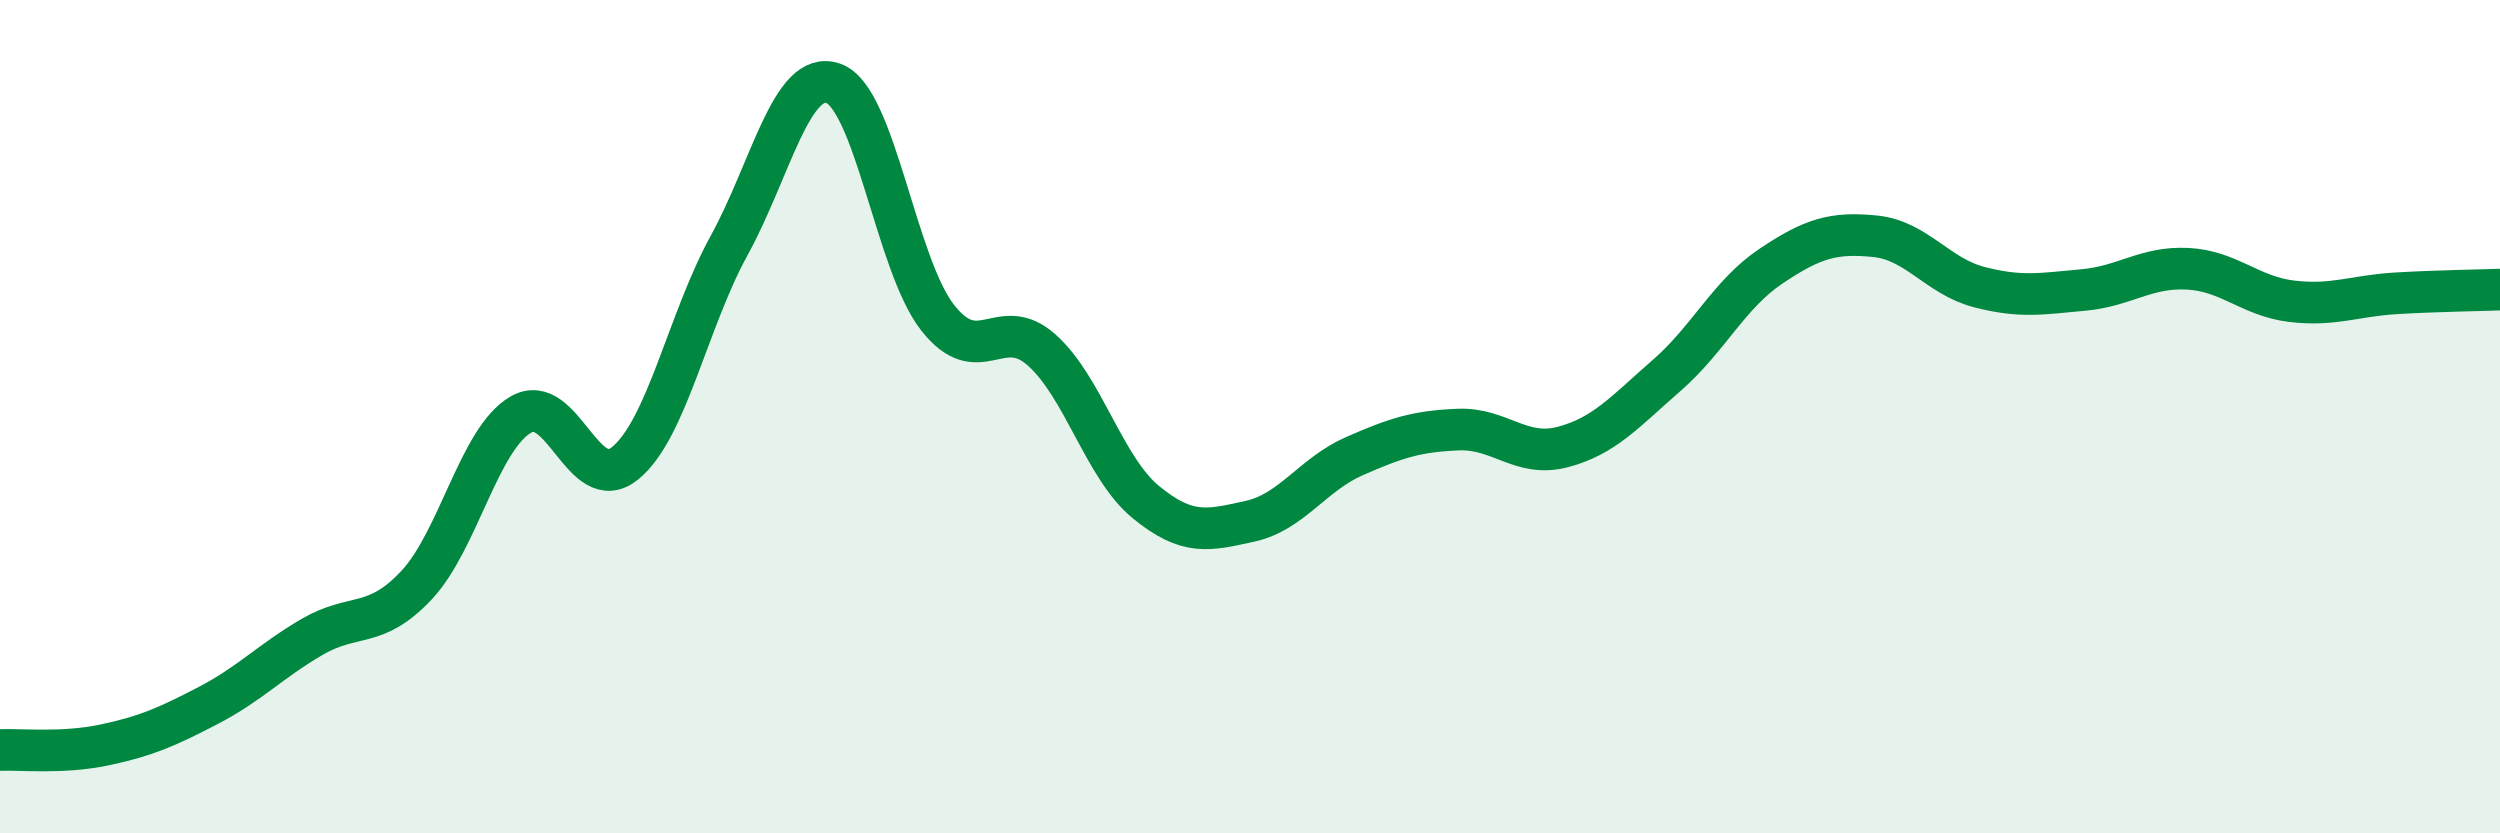 
    <svg width="60" height="20" viewBox="0 0 60 20" xmlns="http://www.w3.org/2000/svg">
      <path
        d="M 0,18 C 0.5,17.98 1.5,18.09 2.5,17.88 C 3.5,17.67 4,17.45 5,16.93 C 6,16.41 6.5,15.86 7.5,15.28 C 8.5,14.7 9,15.11 10,14.04 C 11,12.97 11.5,10.53 12.5,9.95 C 13.5,9.37 14,11.93 15,11.12 C 16,10.31 16.5,7.71 17.5,5.89 C 18.5,4.07 19,1.65 20,2 C 21,2.35 21.5,6.34 22.5,7.62 C 23.5,8.9 24,7.51 25,8.4 C 26,9.29 26.5,11.23 27.5,12.05 C 28.5,12.87 29,12.73 30,12.51 C 31,12.29 31.5,11.39 32.5,10.95 C 33.5,10.51 34,10.35 35,10.31 C 36,10.27 36.5,10.99 37.5,10.73 C 38.5,10.47 39,9.88 40,9.01 C 41,8.14 41.5,7.06 42.5,6.39 C 43.5,5.72 44,5.57 45,5.67 C 46,5.77 46.5,6.63 47.5,6.89 C 48.5,7.15 49,7.05 50,6.96 C 51,6.87 51.5,6.4 52.5,6.45 C 53.5,6.5 54,7.11 55,7.23 C 56,7.35 56.5,7.1 57.5,7.04 C 58.5,6.98 59.5,6.97 60,6.95L60 20L0 20Z"
        fill="#008740"
        opacity="0.1"
        stroke-linecap="round"
        stroke-linejoin="round"
      />
      <path
        d="M 0,18 C 0.5,17.98 1.5,18.09 2.5,17.88 C 3.5,17.67 4,17.45 5,16.93 C 6,16.41 6.5,15.86 7.5,15.28 C 8.5,14.7 9,15.11 10,14.04 C 11,12.97 11.5,10.53 12.5,9.95 C 13.5,9.37 14,11.93 15,11.12 C 16,10.31 16.5,7.71 17.5,5.89 C 18.5,4.07 19,1.65 20,2 C 21,2.35 21.5,6.34 22.5,7.62 C 23.5,8.9 24,7.51 25,8.4 C 26,9.29 26.5,11.23 27.5,12.05 C 28.5,12.87 29,12.73 30,12.51 C 31,12.29 31.5,11.39 32.5,10.95 C 33.5,10.51 34,10.35 35,10.31 C 36,10.27 36.5,10.99 37.5,10.73 C 38.5,10.47 39,9.88 40,9.01 C 41,8.14 41.5,7.06 42.5,6.39 C 43.5,5.72 44,5.57 45,5.67 C 46,5.77 46.5,6.63 47.5,6.89 C 48.5,7.15 49,7.05 50,6.96 C 51,6.87 51.5,6.4 52.5,6.45 C 53.5,6.5 54,7.11 55,7.23 C 56,7.35 56.5,7.1 57.5,7.04 C 58.5,6.98 59.5,6.97 60,6.95"
        stroke="#008740"
        stroke-width="1"
        fill="none"
        stroke-linecap="round"
        stroke-linejoin="round"
      />
    </svg>
  